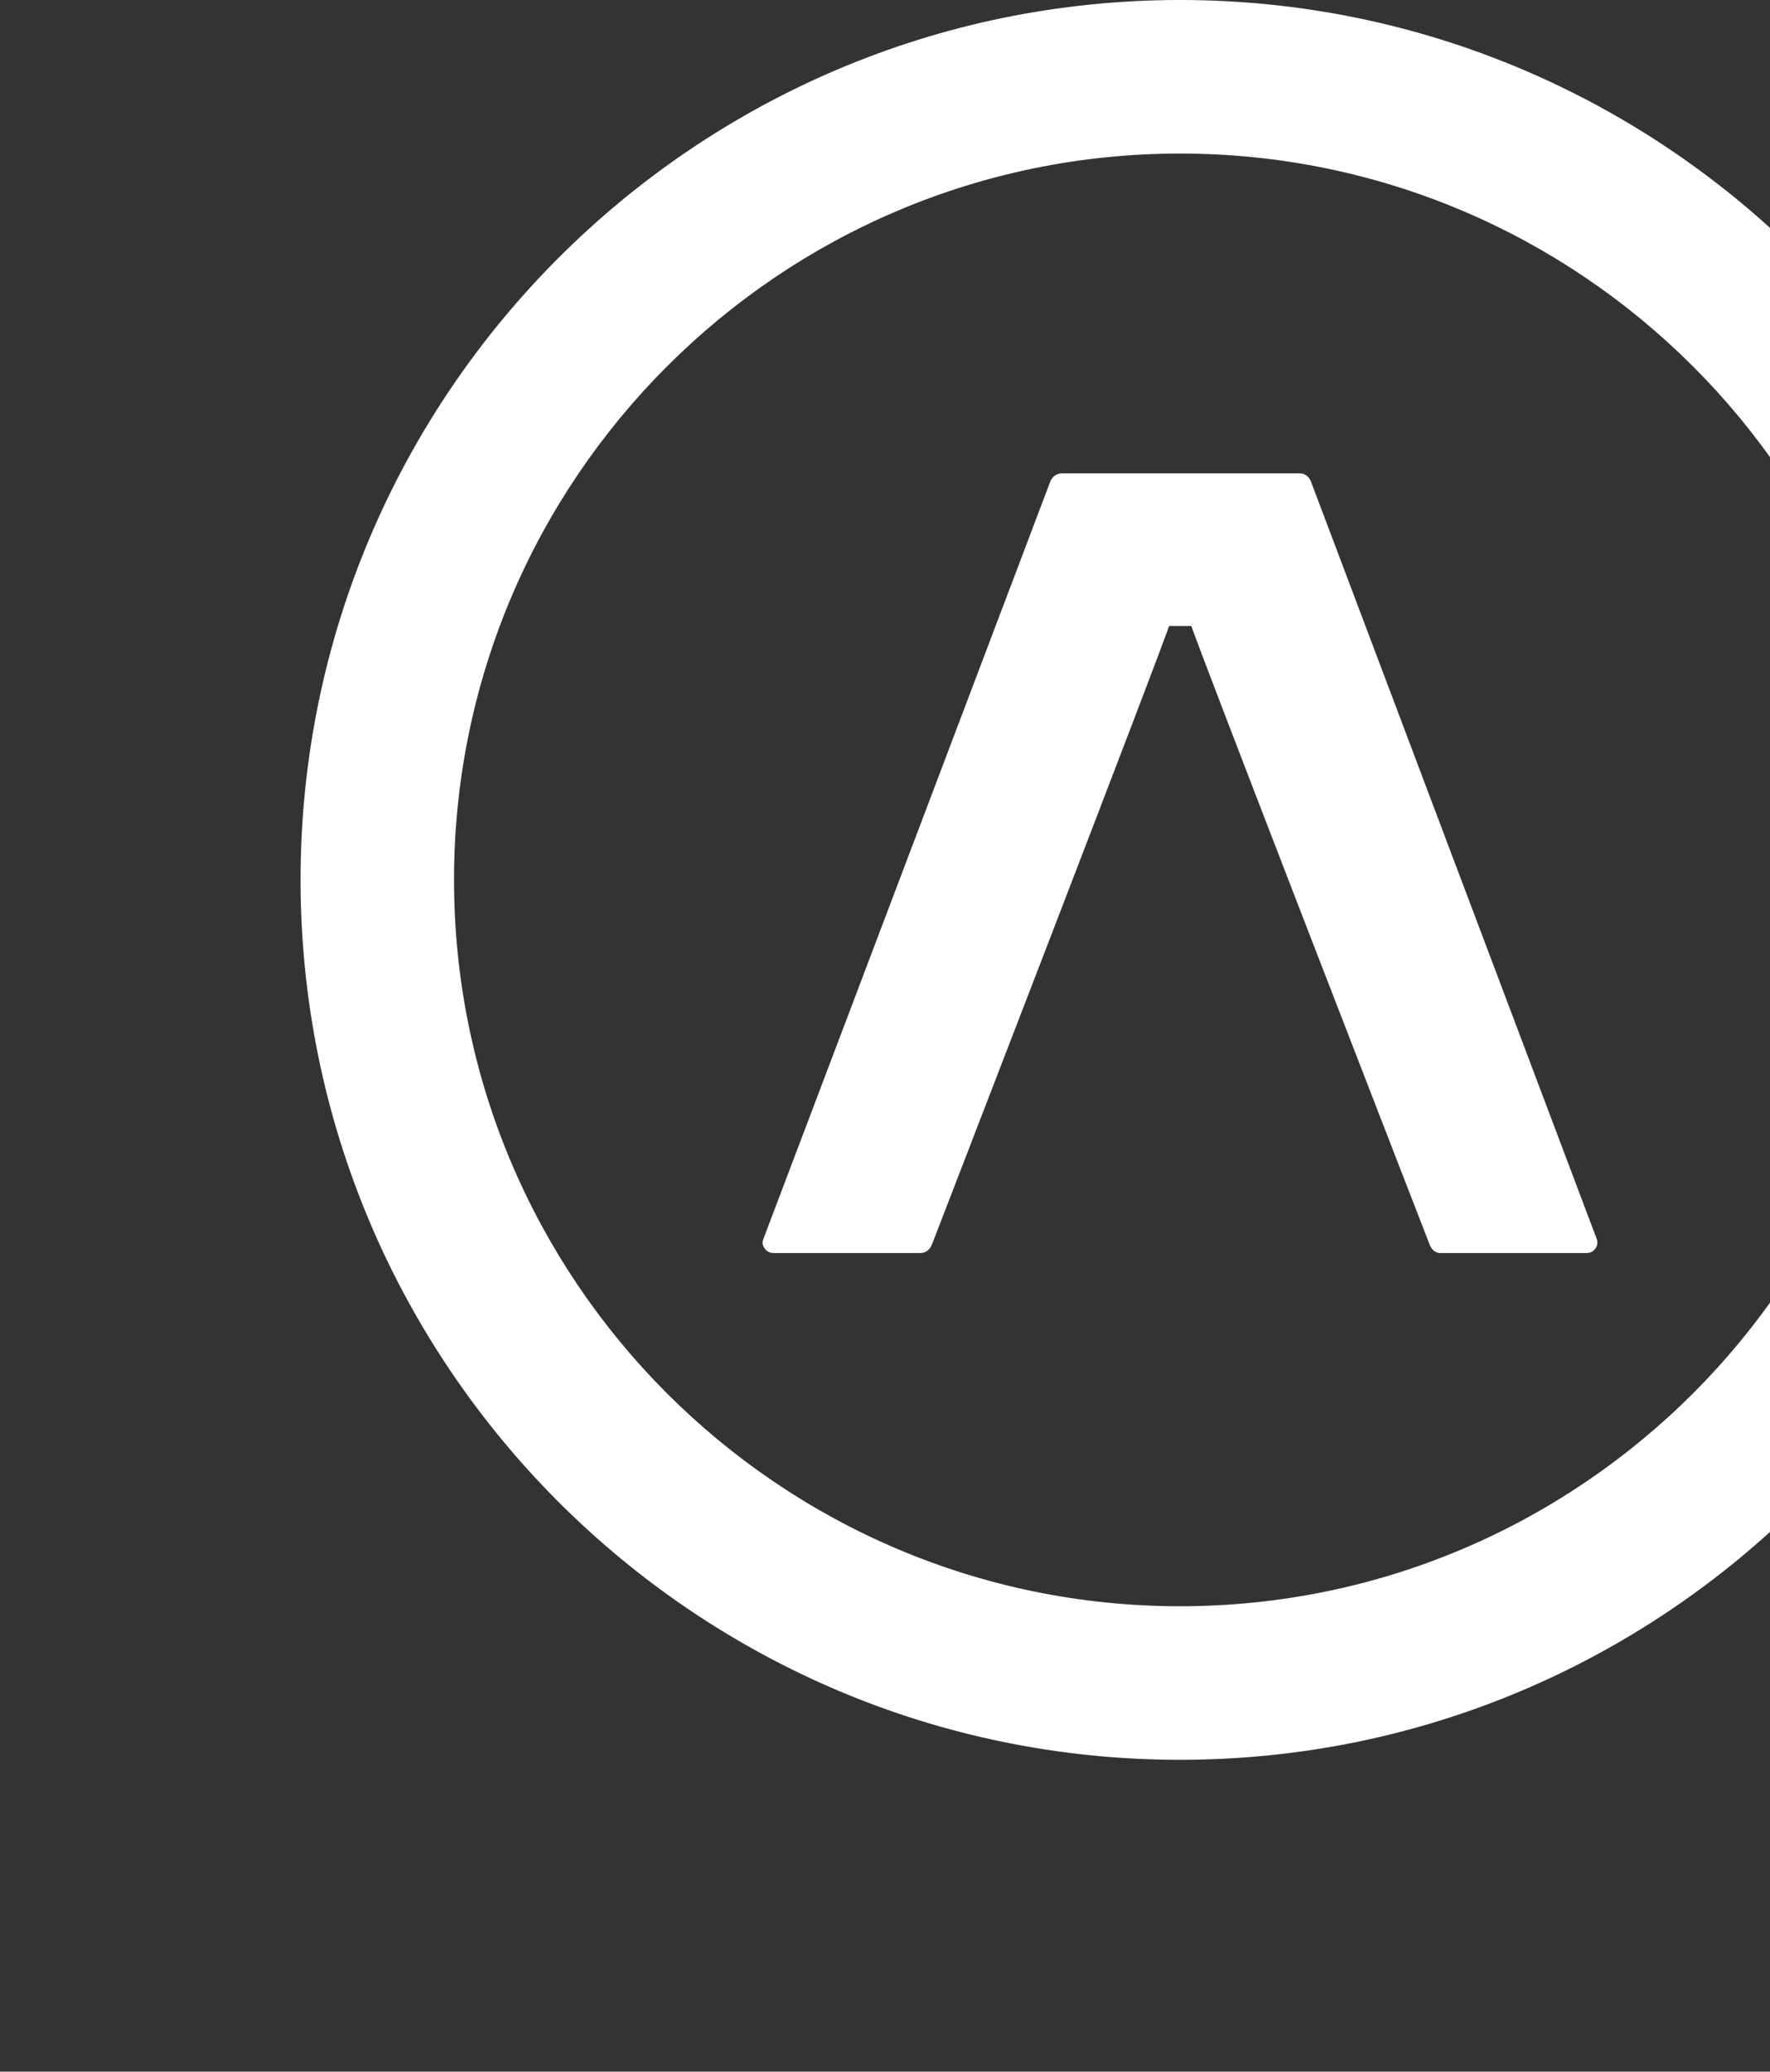 <svg width="159" height="186" viewBox="0 0 159 186" fill="none" xmlns="http://www.w3.org/2000/svg">
<rect x="0" y="0" width="159" height="186" fill="#333333" stroke="none"/>
<g id="Layer_1">
<path id="Vector" d="M106 0C62.431 0 27 35.431 27 79C27 122.57 62.431 158 106 158C149.57 158 185 122.57 185 79C185 35.431 149.57 0 106 0ZM106 144.214C70.035 144.214 40.786 114.965 40.786 79C40.786 43.035 70.035 13.786 106 13.786C141.965 13.786 171.214 43.035 171.214 79C171.214 114.965 141.965 144.214 106 144.214Z" fill="white"/>
<path id="Vector_2" d="M69.45 112H82.683C82.936 112 83.139 111.847 83.266 111.515C83.266 111.515 104.408 56.825 104.662 55.703H107.374C107.704 57.004 128.872 111.515 128.872 111.515C128.998 111.847 129.176 112 129.353 112H142.586C142.713 112 142.84 111.923 142.916 111.796C143.017 111.668 143.017 111.541 142.967 111.413L117.286 43.383C117.16 43.127 116.982 43 116.805 43H95.409C95.155 43 94.953 43.127 94.826 43.383L69.044 111.413C68.968 111.541 68.993 111.668 69.095 111.796C69.196 111.923 69.298 112 69.424 112H69.45Z" fill="white" stroke="white" stroke-miterlimit="10"/>
</g>
</svg>
